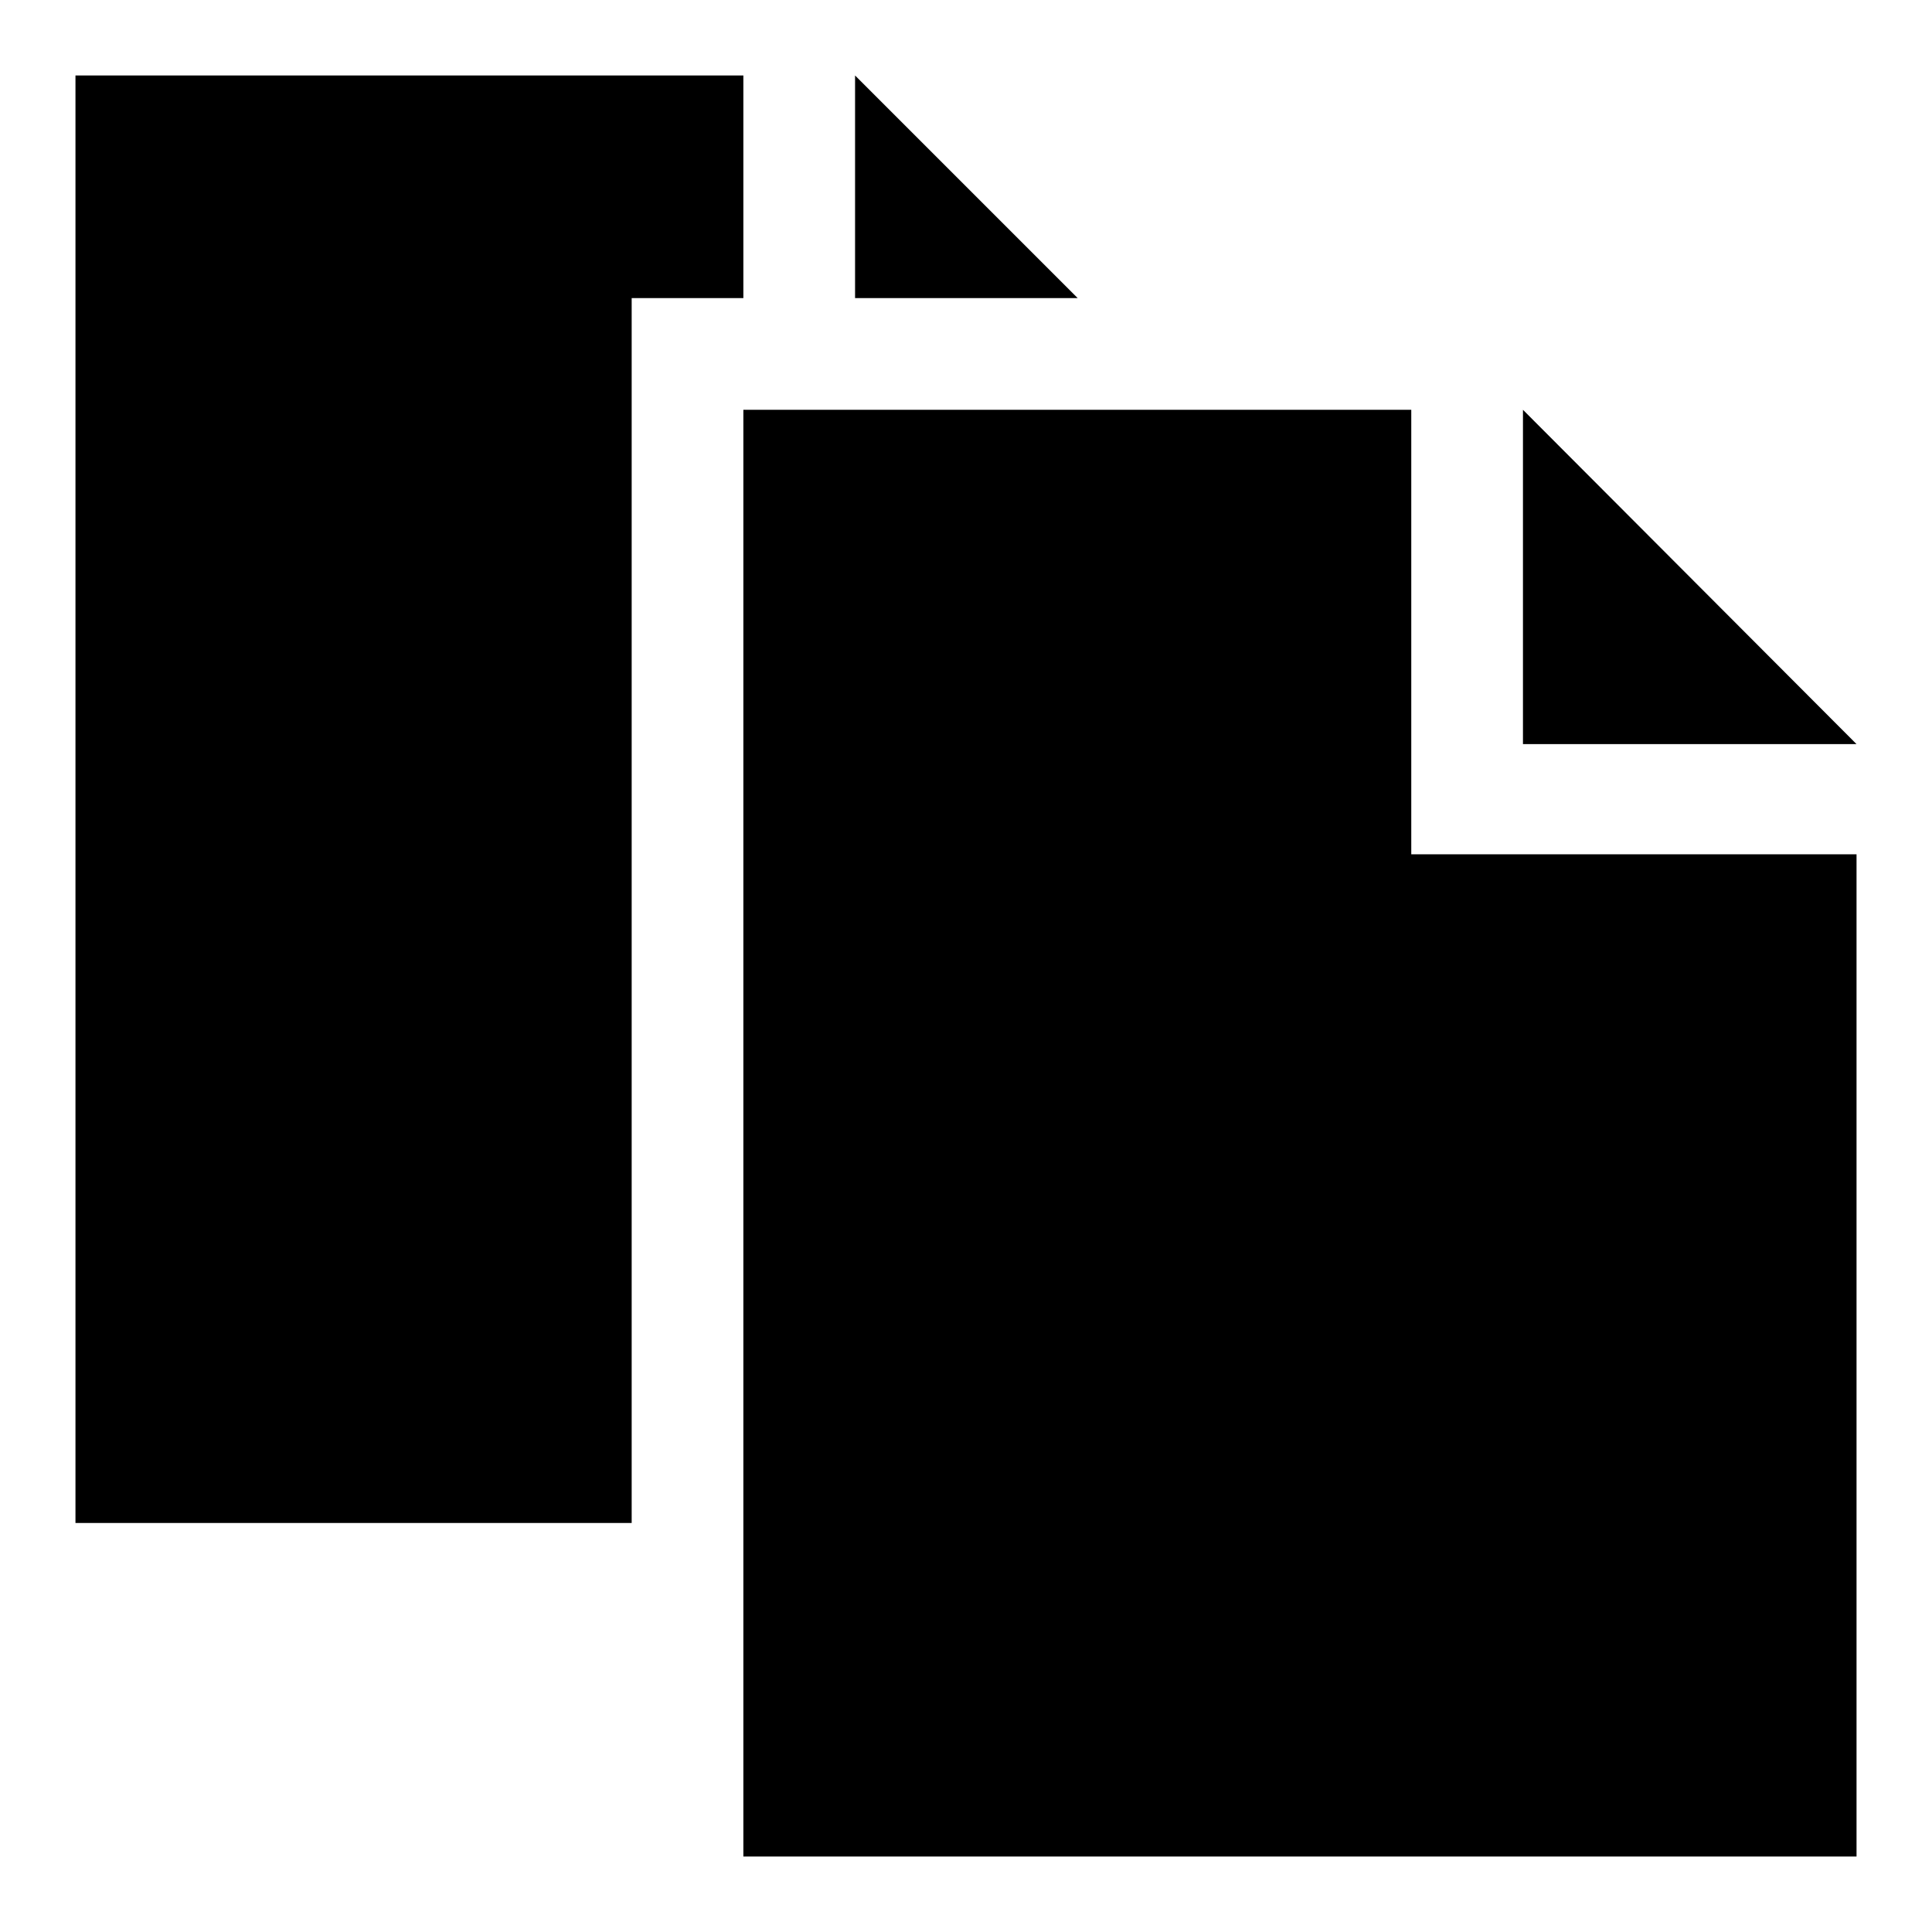 <?xml version="1.0" encoding="utf-8"?>
<!-- Svg Vector Icons : http://www.onlinewebfonts.com/icon -->
<!DOCTYPE svg PUBLIC "-//W3C//DTD SVG 1.1//EN" "http://www.w3.org/Graphics/SVG/1.1/DTD/svg11.dtd">
<svg version="1.1" xmlns="http://www.w3.org/2000/svg" xmlns:xlink="http://www.w3.org/1999/xlink" x="0px" y="0px" viewBox="0 0 256 256" enable-background="new 0 0 256 256" xml:space="preserve">
<g><g><path fill="#000000" d="M113.3,10v29.5h29.5L113.3,10z M98.5,10H10v191.8h73.7V39.5h14.8V10z M187,54.3H98.5V246H246V113.2h-59V54.3z M201.8,54.3v44.3H246L201.8,54.3z"/></g></g>
</svg>